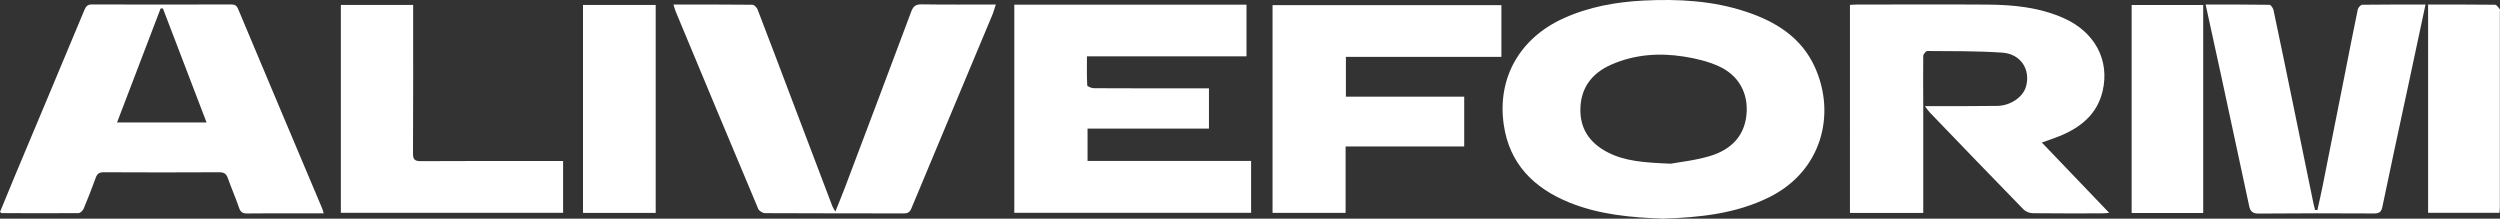 <?xml version="1.0" encoding="UTF-8"?>
<svg id="_レイヤー_2" data-name="レイヤー 2" xmlns="http://www.w3.org/2000/svg" viewBox="0 0 500 43.73">
  <rect x="0" y="0" width="500" height="43.73" fill="#333333" stroke="none"/>
  <defs>
    <style>
      .cls-1 {
        fill: #fff;
      }
    </style>
  </defs>
  <g id="_レイヤー_1-2" data-name="レイヤー 1">
    <g>
      <path class="cls-1" d="M332.63,43.73c-6.41-.23-12.73-.79-18.72-3.21-7.14-2.89-12.05-7.75-13.17-15.66-1.31-9.31,3.24-17.22,11.91-21.17,5.12-2.33,10.55-3.3,16.1-3.58,6.91-.34,13.78.02,20.42,2.22,6.01,1.99,11.14,5.16,13.84,11.18,4.2,9.35,1.37,20.67-9.1,25.9-6.73,3.36-13.98,4.07-21.29,4.32ZM334.13,32.74c1.7-.32,4.93-.64,7.98-1.57,3.92-1.21,6.73-3.78,7.18-8.16.44-4.29-1.49-7.91-5.51-9.75-2.19-1-4.64-1.58-7.03-1.95-4.97-.78-9.91-.42-14.57,1.65-3.72,1.66-5.98,4.5-6.1,8.71-.12,4.04,1.83,6.87,5.32,8.72,3.51,1.86,7.35,2.12,12.73,2.35Z"/>
      <path class="cls-1" d="M64.74,42.67c-1.61,0-3.09,0-4.57,0-3.57,0-7.14-.03-10.71.02-.91.01-1.36-.26-1.66-1.16-.66-1.96-1.51-3.85-2.19-5.8-.31-.91-.72-1.28-1.74-1.28-7.72.04-15.44.04-23.16,0-.88,0-1.28.31-1.56,1.09-.76,2.08-1.55,4.15-2.41,6.18-.16.39-.68.9-1.04.9-5.11.05-10.23.02-15.34,0-.08,0-.16-.09-.36-.22,1.01-2.46,2.02-4.95,3.06-7.42C7.67,23.99,12.3,12.99,16.89,1.98c.32-.76.67-1.1,1.55-1.09,9.26.03,18.53.03,27.79,0,.72,0,1.1.2,1.39.9,5.58,13.3,11.2,26.6,16.81,39.89.11.25.17.53.31.98ZM23.41,24.49h17.9c-2.96-7.74-5.85-15.28-8.73-22.81-.15,0-.31.02-.46.02-2.88,7.55-5.77,15.09-8.71,22.79Z"/>
      <path class="cls-1" d="M408.38,28.52c4.51,4.71,8.89,9.29,13.46,14.05-.7.05-1.11.1-1.52.1-4.58,0-9.17.03-13.75-.03-.63,0-1.43-.31-1.86-.75-6.3-6.45-12.54-12.95-18.8-19.45-.28-.29-.48-.64-.92-1.22.85,0,1.36,0,1.87,0,4.2,0,8.39.02,12.59-.04,2.67-.04,5.16-1.77,5.75-3.87.95-3.37-1.02-6.52-4.71-6.78-4.99-.35-10.01-.29-15.02-.33-.28,0-.81.63-.82.97-.05,3.28,0,6.56,0,9.84,0,7.16,0,14.32,0,21.57h-14.66V.98c.53-.03,1-.07,1.47-.07,8.68,0,17.37-.05,26.05.01,5.22.04,10.37.55,15.24,2.71,6.18,2.75,9.24,8.36,7.77,14.6-1.1,4.65-4.42,7.29-8.63,9-1.1.44-2.22.81-3.52,1.28Z"/>
      <path class="cls-1" d="M202.87.94h46.43v10.33h-31.91c0,2.02-.05,3.92.06,5.81.01.22.89.56,1.36.56,7.09.04,14.19.03,21.28.03.53,0,1.06,0,1.7,0v8.05h-24.28v6.47h32.71v10.37h-47.36V.94Z"/>
      <path class="cls-1" d="M134.68.91c5.39,0,10.6-.02,15.8.04.35,0,.87.54,1.03.93,2.56,6.64,5.07,13.3,7.59,19.95,2.46,6.47,4.91,12.94,7.37,19.41.1.26.27.49.6,1.08.68-1.71,1.28-3.12,1.82-4.55,4.47-11.82,8.94-23.65,13.37-35.49.4-1.06.92-1.43,2.09-1.41,4.86.08,9.73.03,14.81.03-.28.83-.45,1.52-.73,2.17-5.38,12.87-10.79,25.73-16.15,38.6-.31.75-.69,1.01-1.48,1.01-9.26-.02-18.52,0-27.78-.05-.47,0-1.19-.43-1.37-.85-5.53-13.12-11.01-26.26-16.48-39.4-.18-.43-.29-.88-.48-1.47Z"/>
      <path class="cls-1" d="M292.84,29.29h-23.72v13.28h-14.61V1.03h45.77v10.34h-31.1v7.96h23.66v9.97Z"/>
      <path class="cls-1" d="M441.13.91c4.29,0,8.52-.02,12.75.05.29,0,.73.65.82,1.05,1.37,6.44,2.69,12.89,4.02,19.34,1.33,6.45,2.64,12.9,3.97,19.34.09.44.21.87.32,1.3.16,0,.32.01.47.02.34-1.55.7-3.09,1.01-4.64,1.54-7.68,3.06-15.37,4.58-23.05.82-4.15,1.62-8.3,2.49-12.44.08-.37.58-.93.9-.93,4.19-.06,8.37-.04,12.64-.04-1.19,5.57-2.35,11.02-3.51,16.46-1.71,7.99-3.46,15.97-5.11,23.97-.23,1.12-.69,1.36-1.72,1.35-7.67-.04-15.34-.05-23.01.02-1.23.01-1.68-.42-1.92-1.52-1.83-8.6-3.68-17.2-5.54-25.79-1.03-4.78-2.08-9.56-3.16-14.48Z"/>
      <path class="cls-1" d="M68.17.99h14.46v1.61c0,9.36.02,18.72-.03,28.08,0,1.2.33,1.55,1.54,1.55,8.88-.05,17.76-.03,26.64-.03.57,0,1.15,0,1.84,0v10.36h-44.45V.99Z"/>
      <path class="cls-1" d="M131.14,42.58h-14.54V.99h14.54v41.59Z"/>
      <path class="cls-1" d="M440.64,42.6h-14.31V1h14.31v41.6Z"/>
      <path class="cls-1" d="M485.62.91c4.44,0,8.92-.02,13.39.04.32,0,.66.55.94.88.1.12.02.37.02.57,0,12.97,0,25.94,0,38.91,0,.38-.04.76-.07,1.25h-14.28V.91Z"/>
    </g>
  </g>
</svg>